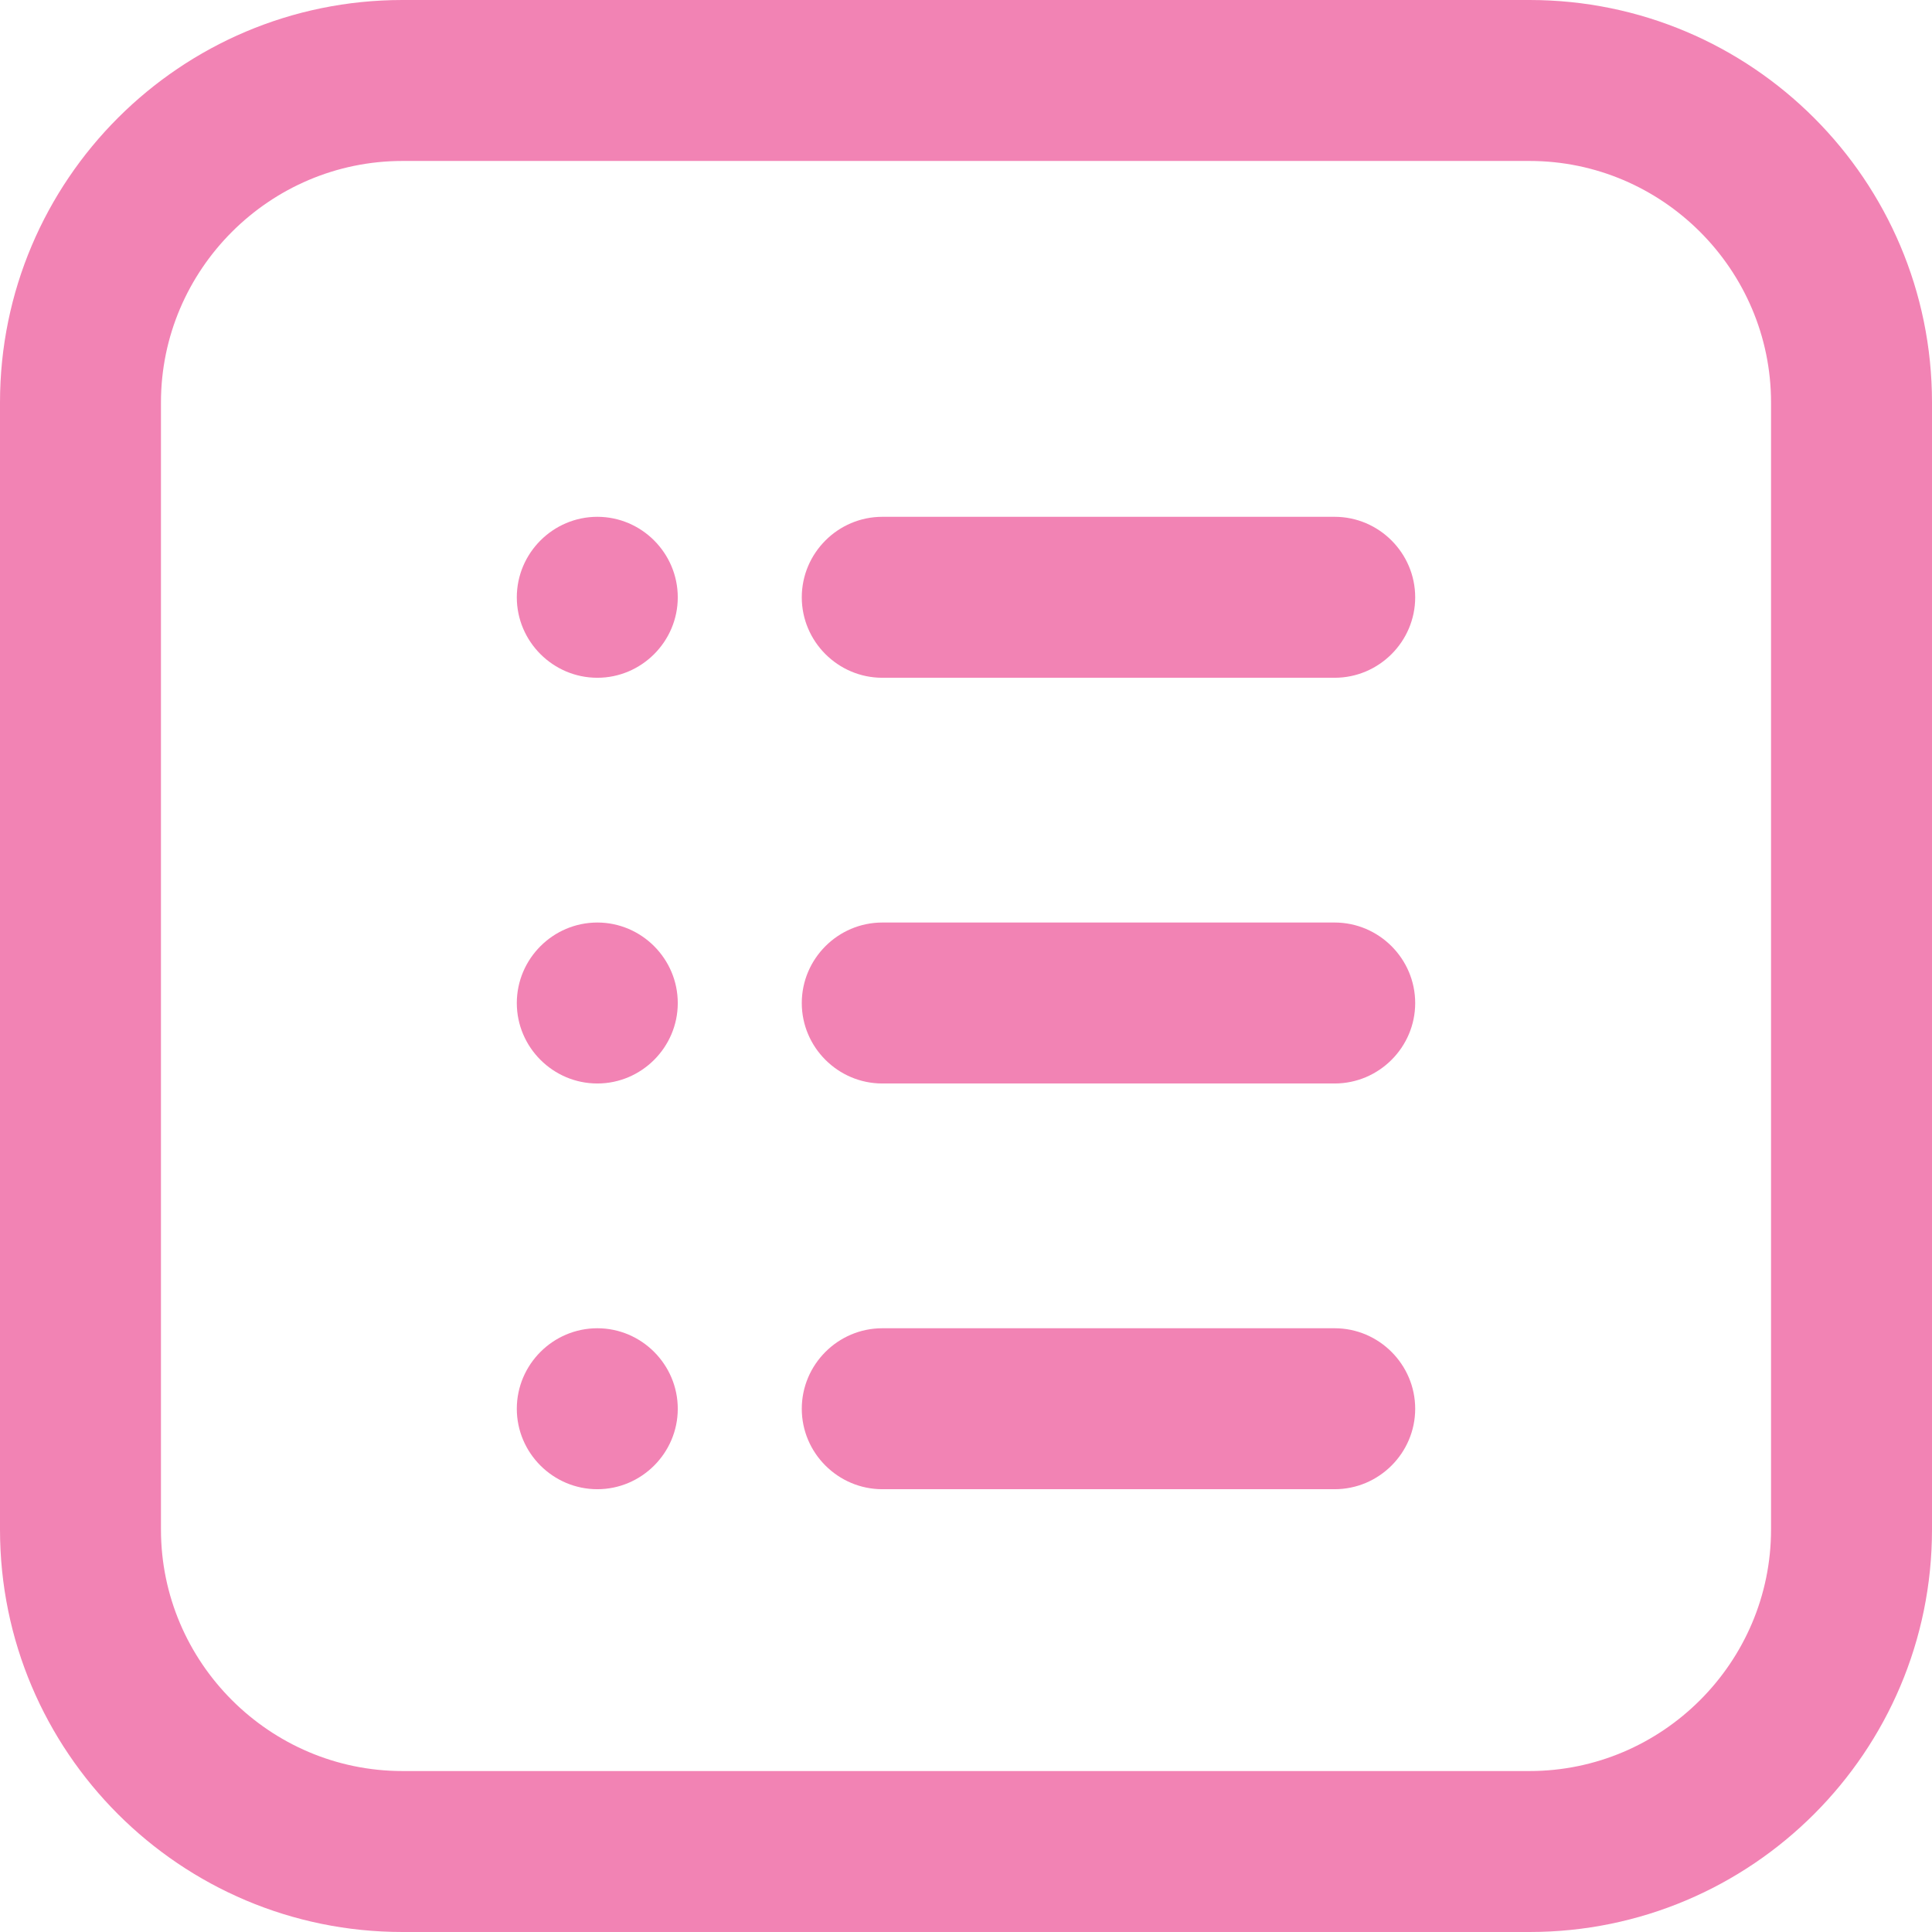 <svg xmlns="http://www.w3.org/2000/svg" width="16" height="16" viewBox="0 0 16 16" fill="none"><path d="M4.947 4.28C4.58 4.28 4.28 4.58 4.28 4.947C4.28 5.313 4.58 5.613 4.947 5.613C5.313 5.613 5.613 5.313 5.613 4.947C5.613 4.58 5.313 4.28 4.947 4.28ZM4.947 7.64C4.58 7.64 4.28 7.94 4.28 8.307C4.28 8.673 4.58 8.973 4.947 8.973C5.313 8.973 5.613 8.673 5.613 8.307C5.613 7.94 5.313 7.64 4.947 7.64ZM4.947 11C4.58 11 4.28 11.3 4.28 11.667C4.28 12.033 4.58 12.333 4.947 12.333C5.313 12.333 5.613 12.033 5.613 11.667C5.613 11.3 5.313 11 4.947 11ZM11.053 11H7.307C6.94 11 6.64 11.3 6.64 11.667C6.64 12.033 6.94 12.333 7.307 12.333H11.053C11.42 12.333 11.72 12.033 11.72 11.667C11.72 11.3 11.42 11 11.053 11ZM12.667 0H3.333C1.493 0 0 1.493 0 3.333V12.667C0 14.507 1.493 16 3.333 16H12.667C14.507 16 16 14.507 16 12.667V3.333C16 1.493 14.507 0 12.667 0ZM14.667 12.667C14.667 13.767 13.767 14.667 12.667 14.667H3.333C2.233 14.667 1.333 13.767 1.333 12.667V3.333C1.333 2.233 2.233 1.333 3.333 1.333H12.667C13.767 1.333 14.667 2.233 14.667 3.333V12.667ZM11.053 7.64H7.307C6.94 7.64 6.64 7.94 6.64 8.307C6.64 8.673 6.94 8.973 7.307 8.973H11.053C11.42 8.973 11.72 8.673 11.72 8.307C11.72 7.94 11.42 7.64 11.053 7.64ZM11.053 4.28H7.307C6.94 4.28 6.64 4.58 6.64 4.947C6.64 5.313 6.94 5.613 7.307 5.613H11.053C11.42 5.613 11.72 5.313 11.72 4.947C11.72 4.58 11.42 4.28 11.053 4.28Z" fill="#F283B4"></path></svg>